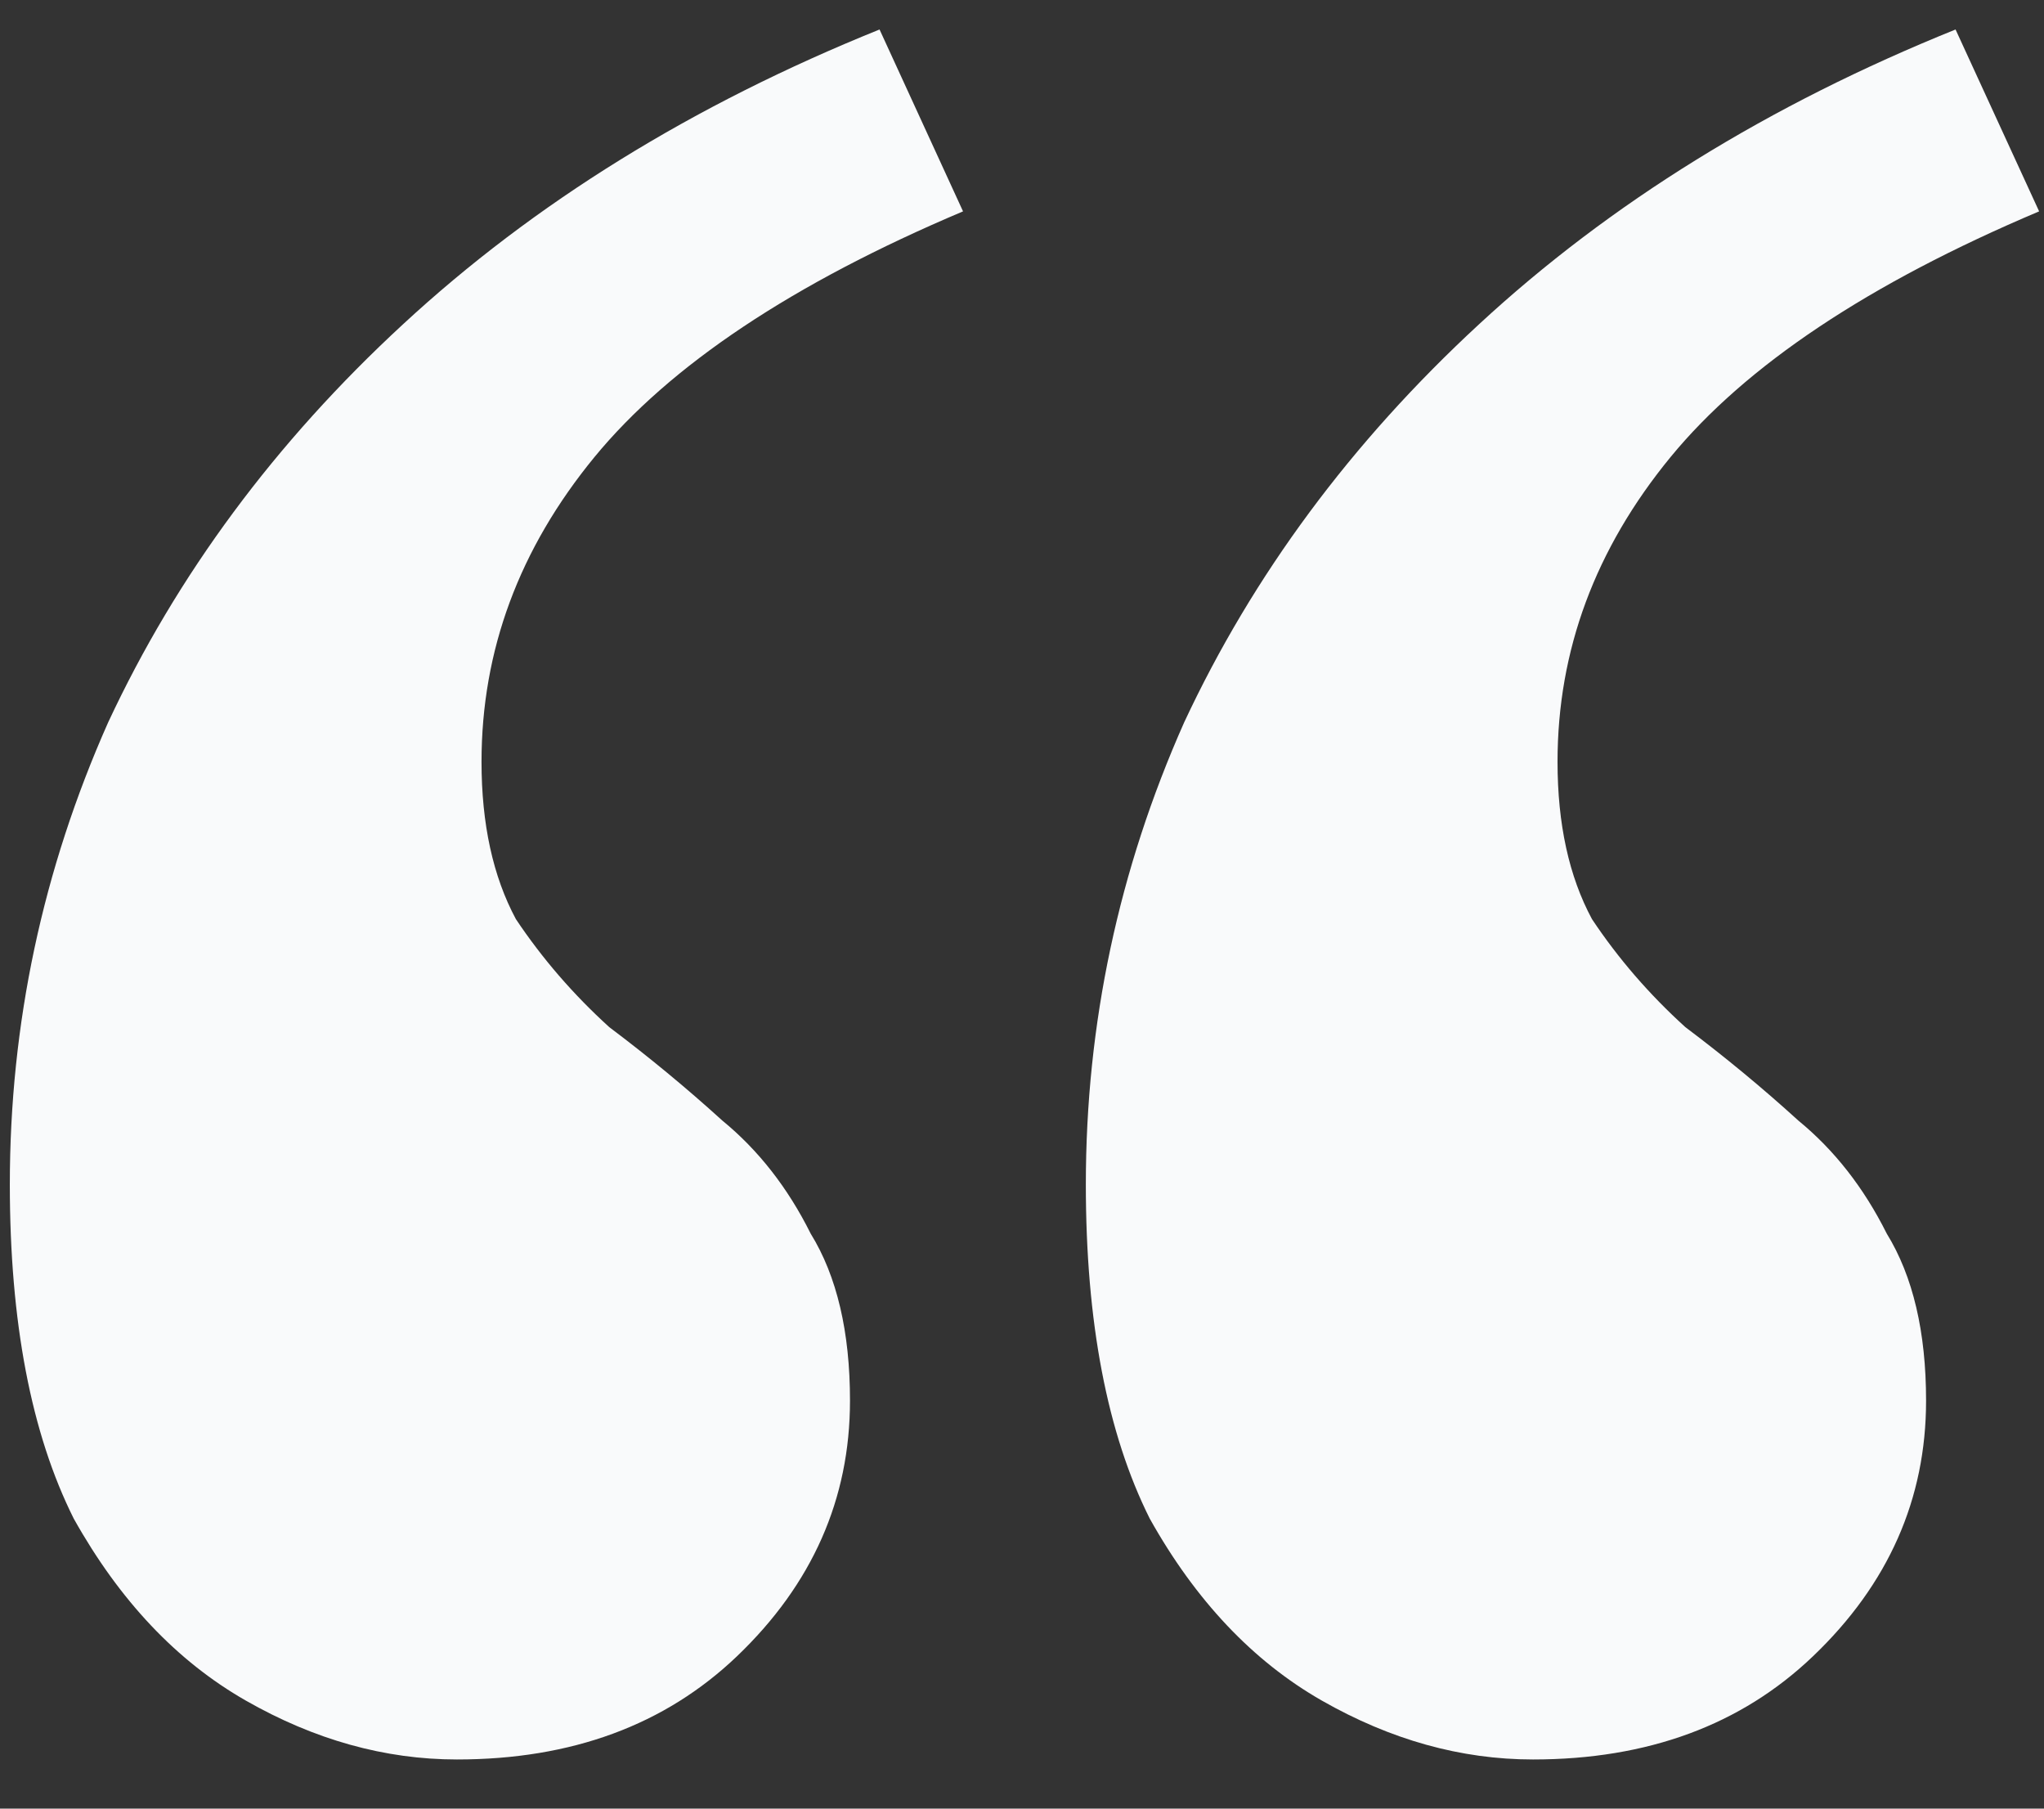 <svg width="26" height="23" viewBox="0 0 26 23" fill="none" xmlns="http://www.w3.org/2000/svg">
<rect x="0" y="0" width="26" height="23" fill="#333333" stroke="none"/>
<path d="M24.875 0.375L25.938 2.688C23.771 3.604 22.208 4.646 21.25 5.812C20.292 6.979 19.812 8.271 19.812 9.688C19.812 10.479 19.958 11.146 20.25 11.688C20.583 12.188 20.979 12.646 21.438 13.062C21.938 13.438 22.417 13.833 22.875 14.25C23.333 14.625 23.708 15.104 24 15.688C24.333 16.229 24.5 16.938 24.5 17.812C24.5 19.062 24.021 20.146 23.062 21.062C22.146 21.938 20.958 22.375 19.5 22.375C18.583 22.375 17.688 22.125 16.812 21.625C15.938 21.125 15.208 20.354 14.625 19.312C14.083 18.229 13.812 16.812 13.812 15.062C13.812 13.021 14.229 11.062 15.062 9.188C15.938 7.312 17.188 5.625 18.812 4.125C20.479 2.583 22.5 1.333 24.875 0.375ZM11.188 0.375L12.25 2.688C10.083 3.604 8.521 4.646 7.562 5.812C6.604 6.979 6.125 8.271 6.125 9.688C6.125 10.479 6.271 11.146 6.562 11.688C6.896 12.188 7.292 12.646 7.75 13.062C8.25 13.438 8.729 13.833 9.188 14.25C9.646 14.625 10.021 15.104 10.312 15.688C10.646 16.229 10.812 16.938 10.812 17.812C10.812 19.062 10.333 20.146 9.375 21.062C8.458 21.938 7.271 22.375 5.812 22.375C4.896 22.375 4 22.125 3.125 21.625C2.25 21.125 1.521 20.354 0.938 19.312C0.396 18.229 0.125 16.812 0.125 15.062C0.125 13.021 0.542 11.062 1.375 9.188C2.25 7.312 3.5 5.625 5.125 4.125C6.792 2.583 8.812 1.333 11.188 0.375Z" fill="#F9FAFB"/>
</svg>

